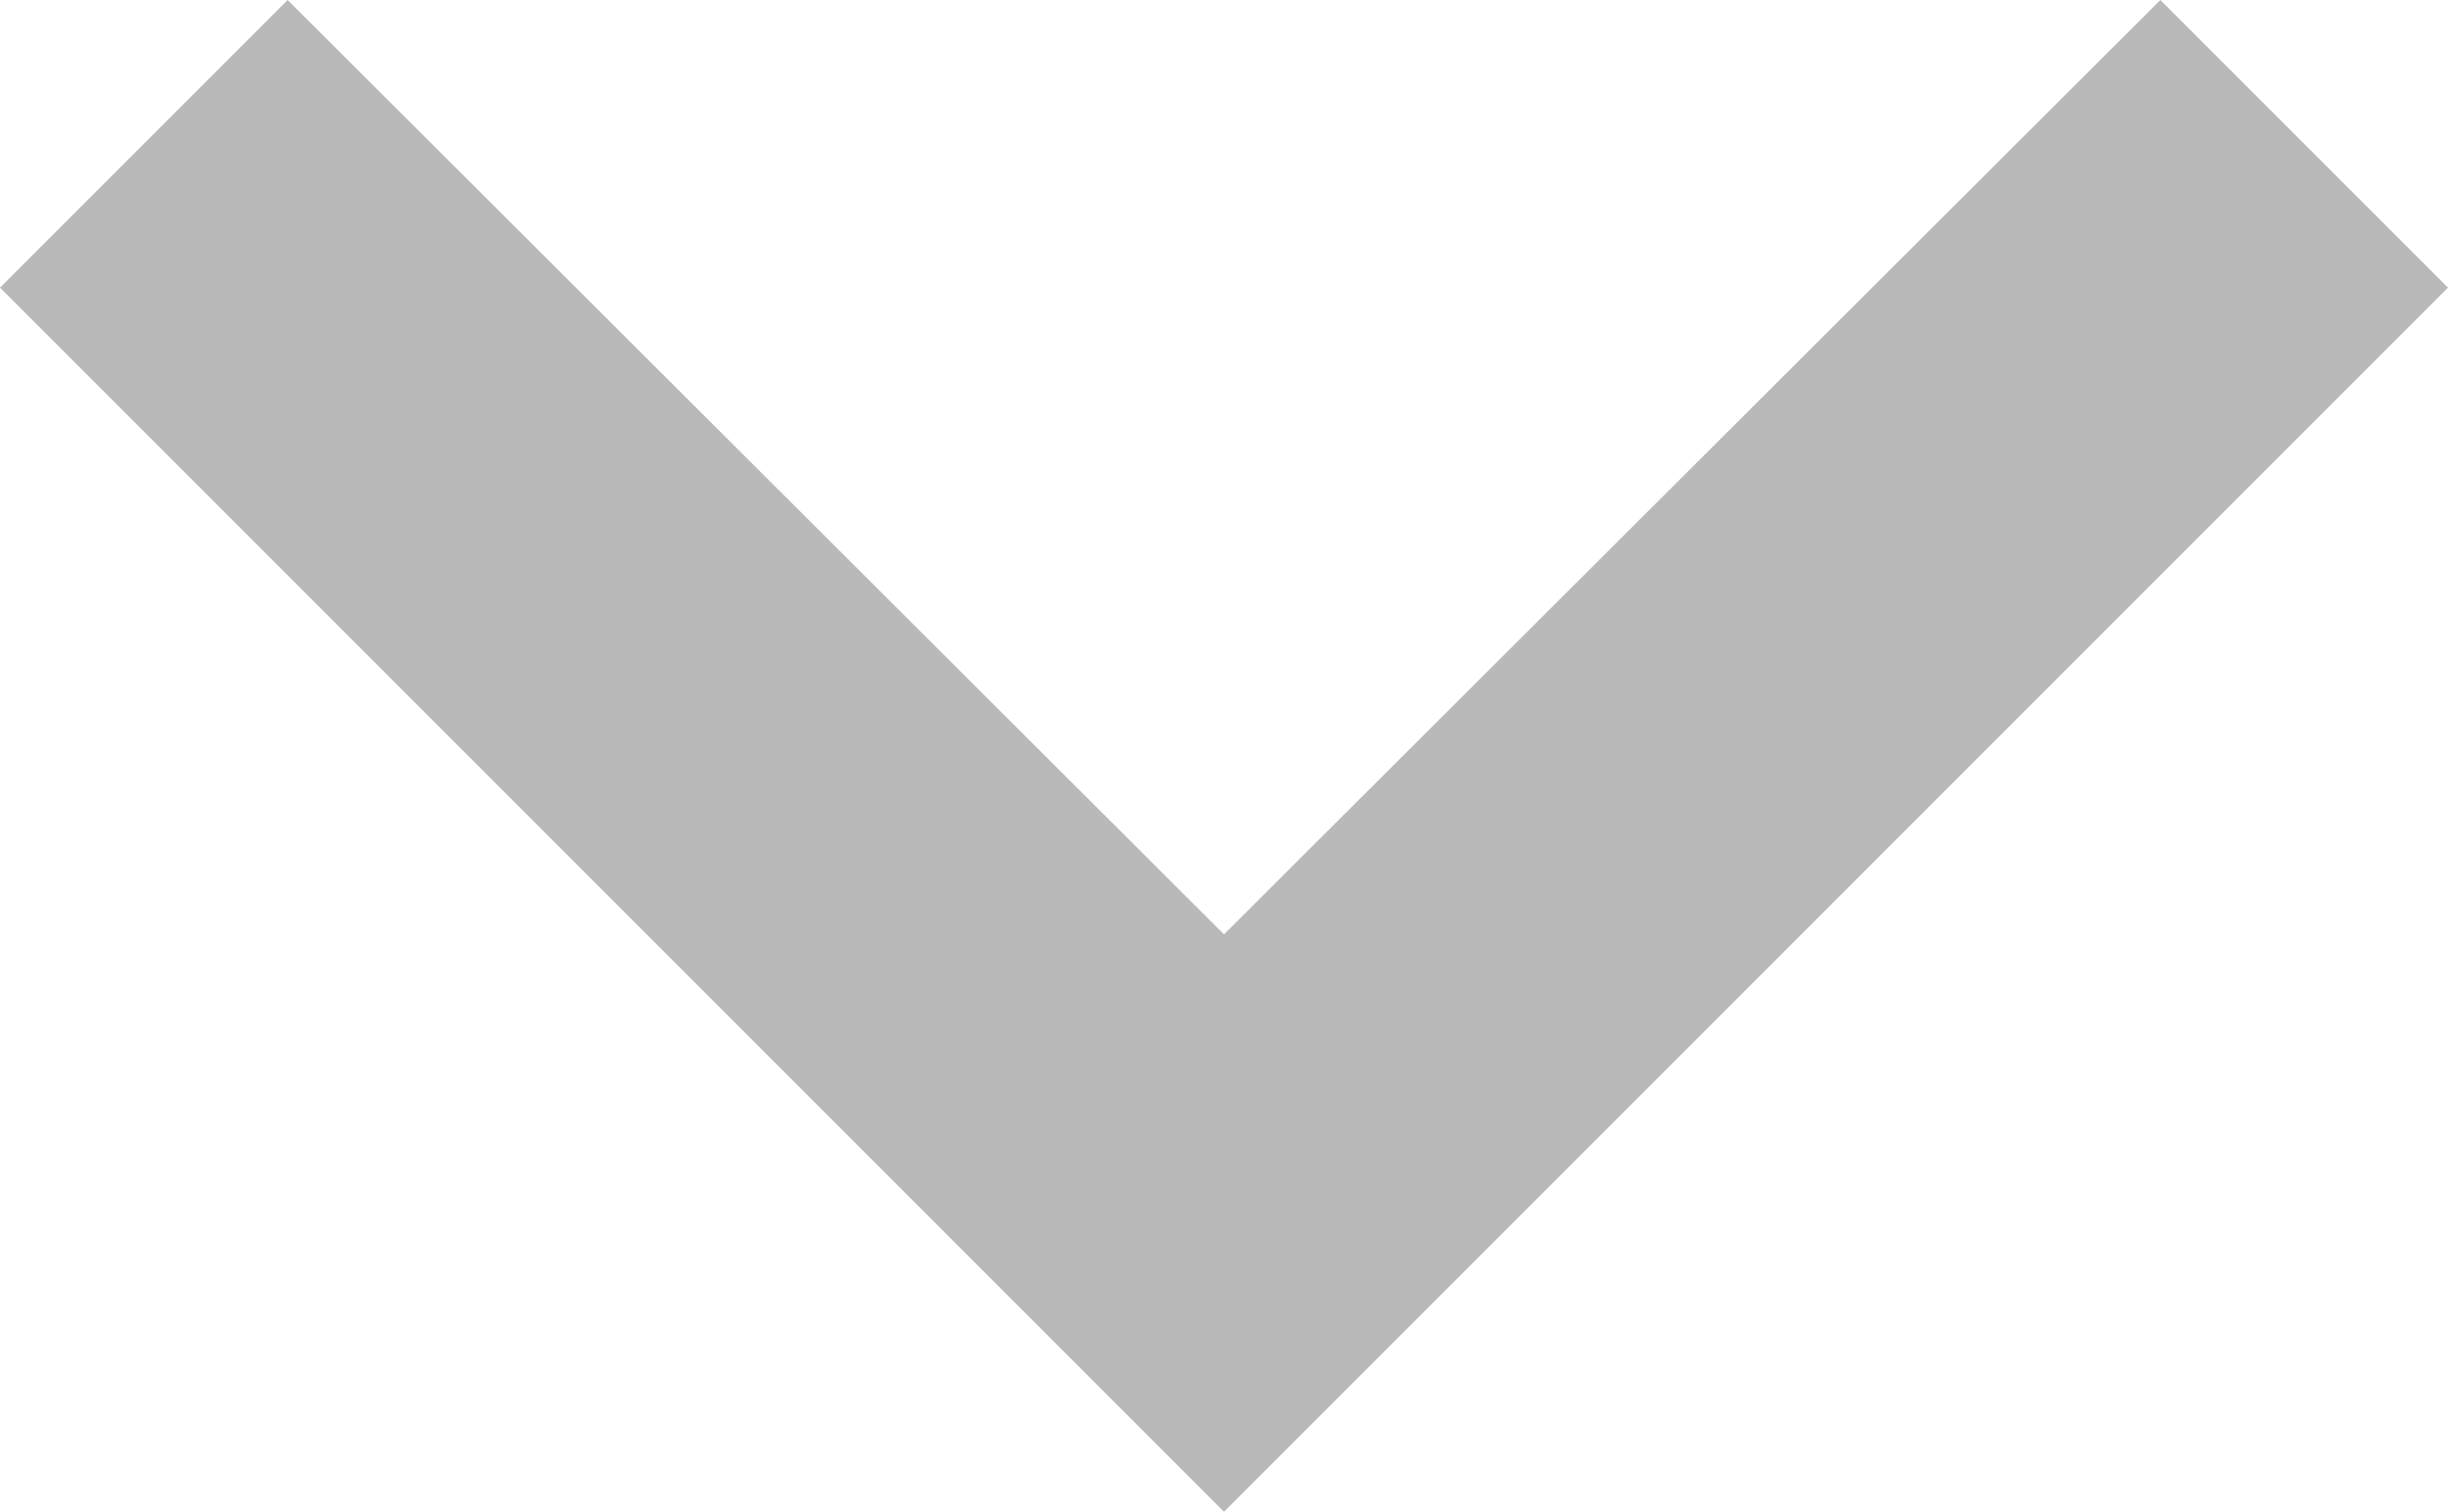 <svg xmlns="http://www.w3.org/2000/svg" width="20" height="12.35" viewBox="0 0 20 12.35">
  <path id="ic_chevron_right_24px" d="M10,20l2.35-2.35L4.717,10,12.35,2.35,10,0,0,10Z" transform="translate(0 12.35) rotate(-90)" fill="#b9b9b9"/>
</svg>
